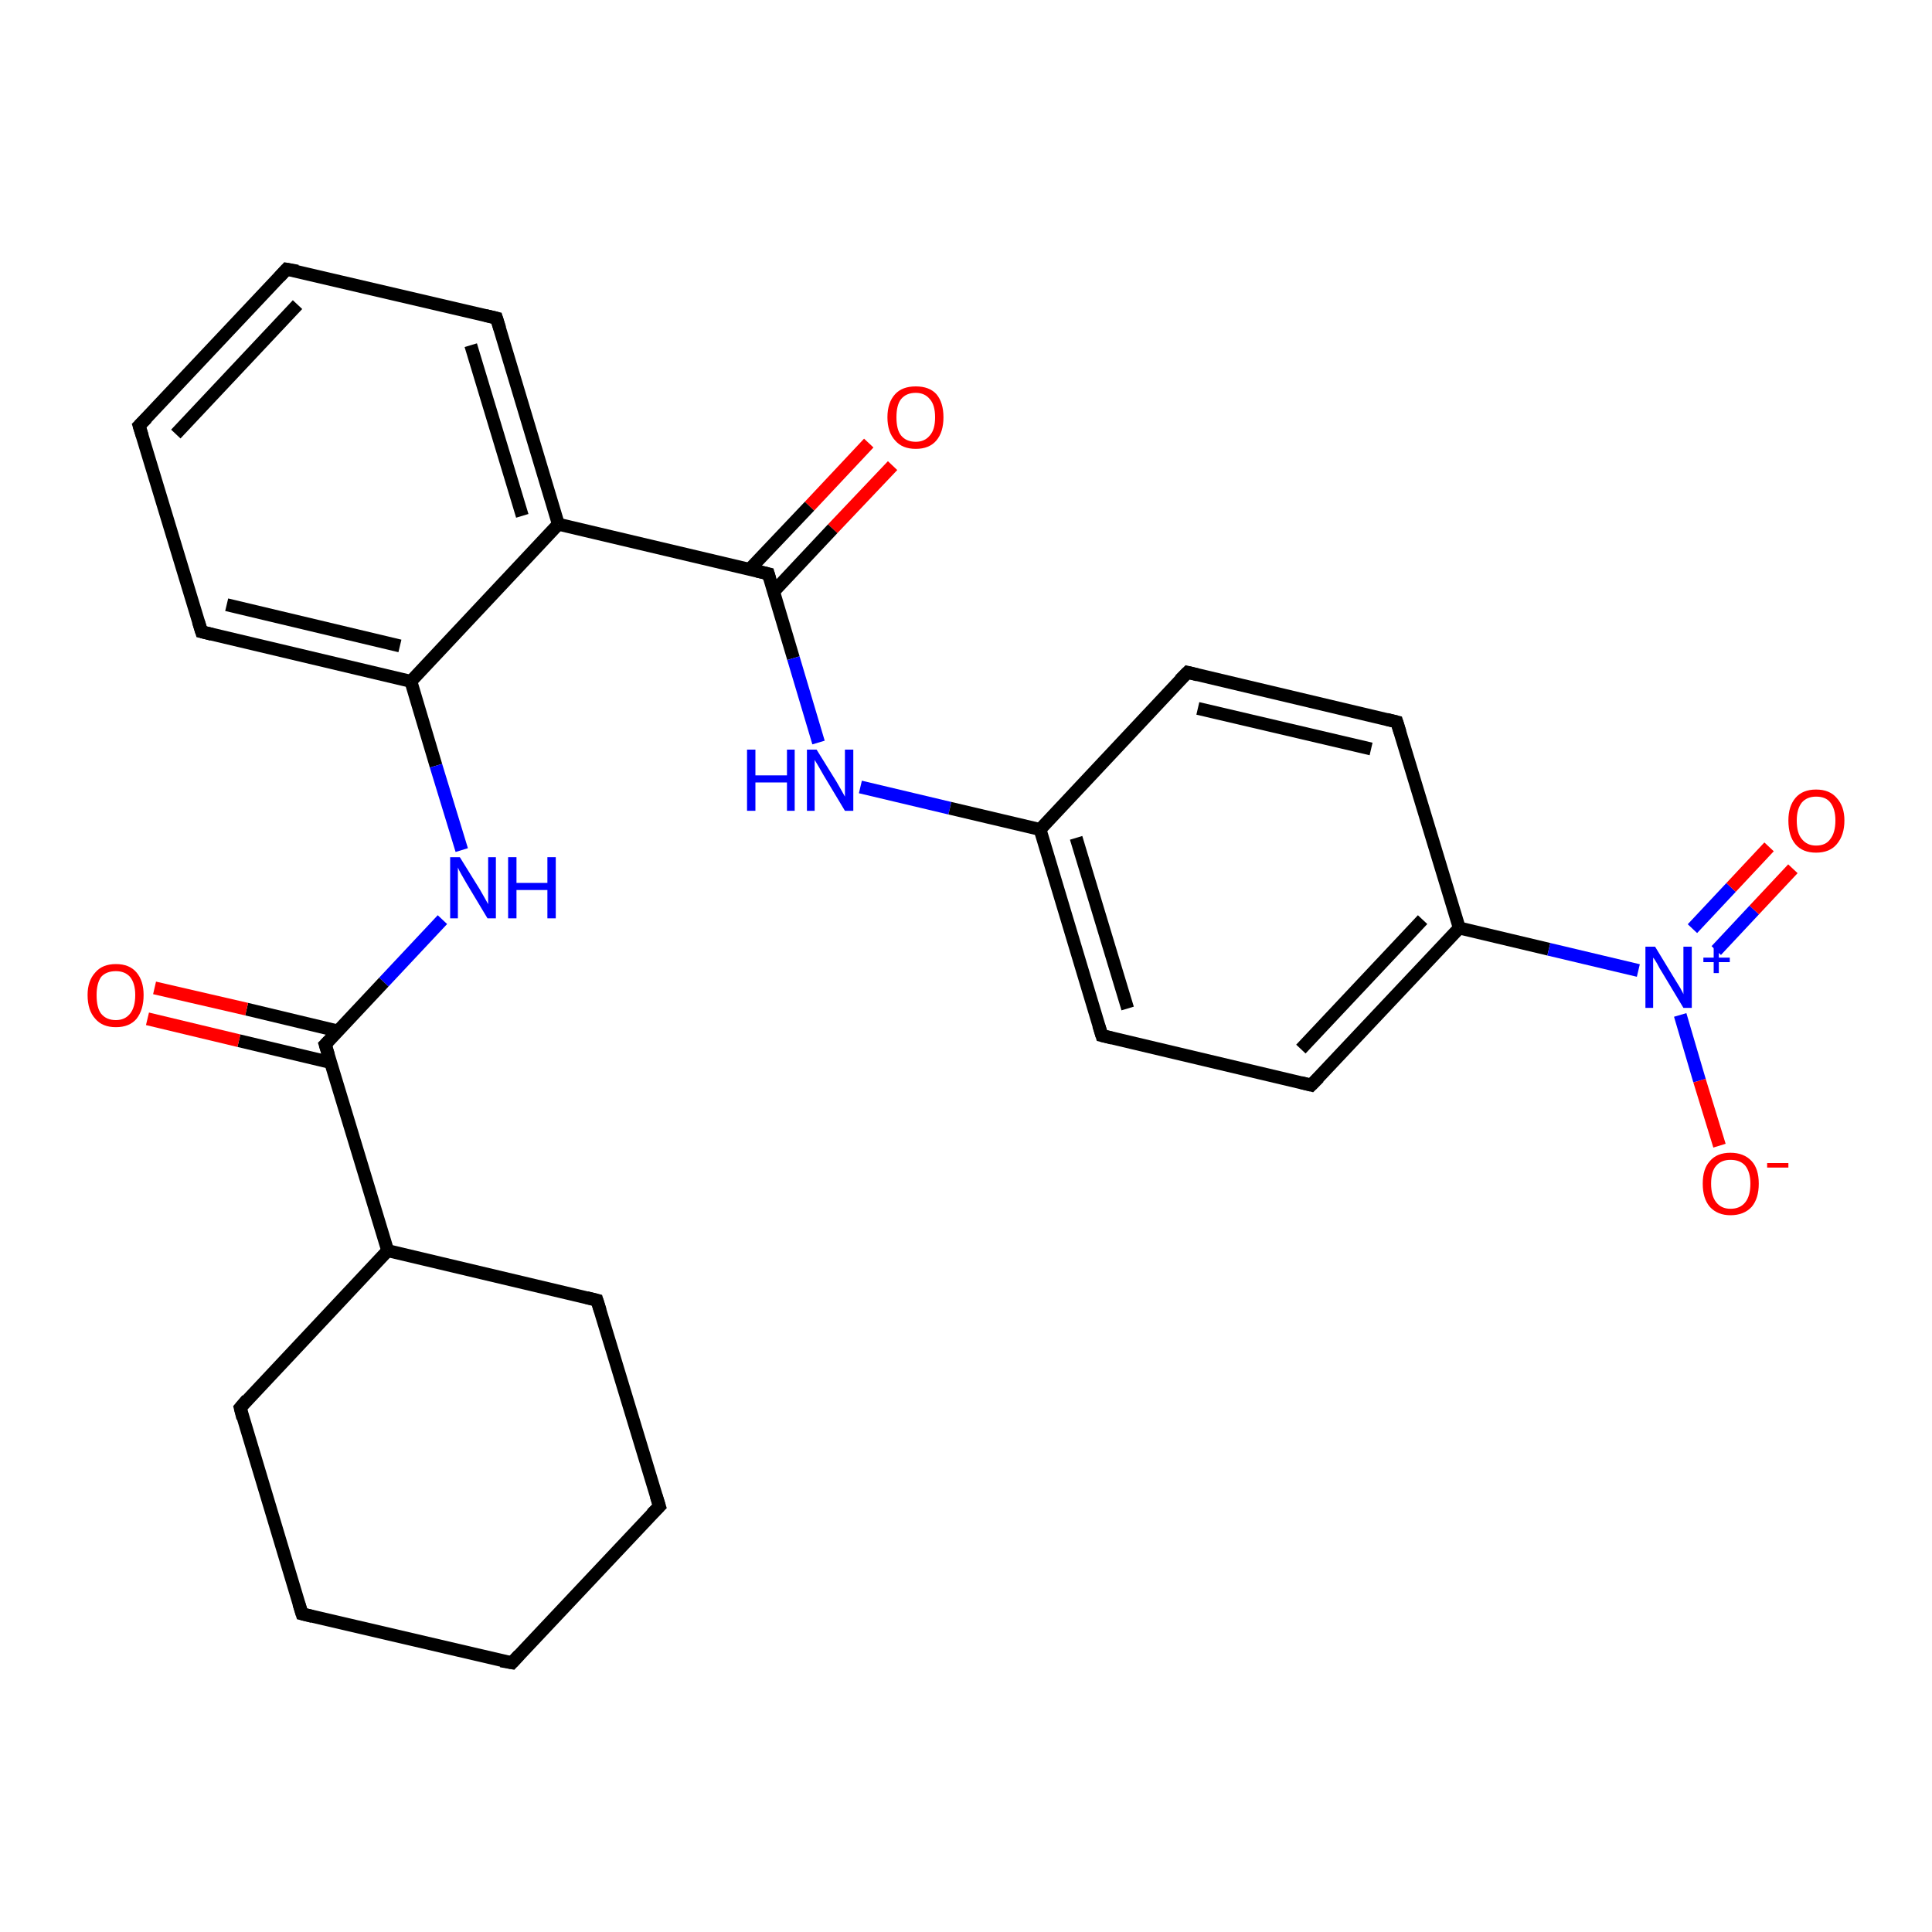 <?xml version='1.0' encoding='iso-8859-1'?>
<svg version='1.1' baseProfile='full'
              xmlns='http://www.w3.org/2000/svg'
                      xmlns:rdkit='http://www.rdkit.org/xml'
                      xmlns:xlink='http://www.w3.org/1999/xlink'
                  xml:space='preserve'
width='300px' height='300px' viewBox='0 0 300 300'>
<!-- END OF HEADER -->
<rect style='opacity:1.0;fill:#FFFFFF;stroke:none' width='300.0' height='300.0' x='0.0' y='0.0'> </rect>
<path class='bond-0 atom-0 atom-1' d='M 138.6,72.3 L 129.3,82.1' style='fill:none;fill-rule:evenodd;stroke:#FF0000;stroke-width:2.0px;stroke-linecap:butt;stroke-linejoin:miter;stroke-opacity:1' />
<path class='bond-0 atom-0 atom-1' d='M 129.3,82.1 L 120.1,91.9' style='fill:none;fill-rule:evenodd;stroke:#000000;stroke-width:2.0px;stroke-linecap:butt;stroke-linejoin:miter;stroke-opacity:1' />
<path class='bond-0 atom-0 atom-1' d='M 134.9,68.8 L 125.7,78.6' style='fill:none;fill-rule:evenodd;stroke:#FF0000;stroke-width:2.0px;stroke-linecap:butt;stroke-linejoin:miter;stroke-opacity:1' />
<path class='bond-0 atom-0 atom-1' d='M 125.7,78.6 L 116.4,88.4' style='fill:none;fill-rule:evenodd;stroke:#000000;stroke-width:2.0px;stroke-linecap:butt;stroke-linejoin:miter;stroke-opacity:1' />
<path class='bond-1 atom-1 atom-2' d='M 119.3,89.1 L 123.2,102.2' style='fill:none;fill-rule:evenodd;stroke:#000000;stroke-width:2.0px;stroke-linecap:butt;stroke-linejoin:miter;stroke-opacity:1' />
<path class='bond-1 atom-1 atom-2' d='M 123.2,102.2 L 127.1,115.3' style='fill:none;fill-rule:evenodd;stroke:#0000FF;stroke-width:2.0px;stroke-linecap:butt;stroke-linejoin:miter;stroke-opacity:1' />
<path class='bond-2 atom-2 atom-3' d='M 133.6,122.2 L 147.5,125.5' style='fill:none;fill-rule:evenodd;stroke:#0000FF;stroke-width:2.0px;stroke-linecap:butt;stroke-linejoin:miter;stroke-opacity:1' />
<path class='bond-2 atom-2 atom-3' d='M 147.5,125.5 L 161.5,128.8' style='fill:none;fill-rule:evenodd;stroke:#000000;stroke-width:2.0px;stroke-linecap:butt;stroke-linejoin:miter;stroke-opacity:1' />
<path class='bond-3 atom-3 atom-4' d='M 161.5,128.8 L 171.1,160.8' style='fill:none;fill-rule:evenodd;stroke:#000000;stroke-width:2.0px;stroke-linecap:butt;stroke-linejoin:miter;stroke-opacity:1' />
<path class='bond-3 atom-3 atom-4' d='M 167.1,130.1 L 175.1,156.6' style='fill:none;fill-rule:evenodd;stroke:#000000;stroke-width:2.0px;stroke-linecap:butt;stroke-linejoin:miter;stroke-opacity:1' />
<path class='bond-4 atom-4 atom-5' d='M 171.1,160.8 L 203.6,168.5' style='fill:none;fill-rule:evenodd;stroke:#000000;stroke-width:2.0px;stroke-linecap:butt;stroke-linejoin:miter;stroke-opacity:1' />
<path class='bond-5 atom-5 atom-6' d='M 203.6,168.5 L 226.6,144.1' style='fill:none;fill-rule:evenodd;stroke:#000000;stroke-width:2.0px;stroke-linecap:butt;stroke-linejoin:miter;stroke-opacity:1' />
<path class='bond-5 atom-5 atom-6' d='M 202.0,162.9 L 220.9,142.8' style='fill:none;fill-rule:evenodd;stroke:#000000;stroke-width:2.0px;stroke-linecap:butt;stroke-linejoin:miter;stroke-opacity:1' />
<path class='bond-6 atom-6 atom-7' d='M 226.6,144.1 L 240.5,147.4' style='fill:none;fill-rule:evenodd;stroke:#000000;stroke-width:2.0px;stroke-linecap:butt;stroke-linejoin:miter;stroke-opacity:1' />
<path class='bond-6 atom-6 atom-7' d='M 240.5,147.4 L 254.4,150.7' style='fill:none;fill-rule:evenodd;stroke:#0000FF;stroke-width:2.0px;stroke-linecap:butt;stroke-linejoin:miter;stroke-opacity:1' />
<path class='bond-7 atom-7 atom-8' d='M 266.5,147.6 L 272.4,141.3' style='fill:none;fill-rule:evenodd;stroke:#0000FF;stroke-width:2.0px;stroke-linecap:butt;stroke-linejoin:miter;stroke-opacity:1' />
<path class='bond-7 atom-7 atom-8' d='M 272.4,141.3 L 278.4,134.9' style='fill:none;fill-rule:evenodd;stroke:#FF0000;stroke-width:2.0px;stroke-linecap:butt;stroke-linejoin:miter;stroke-opacity:1' />
<path class='bond-7 atom-7 atom-8' d='M 262.8,144.2 L 268.8,137.8' style='fill:none;fill-rule:evenodd;stroke:#0000FF;stroke-width:2.0px;stroke-linecap:butt;stroke-linejoin:miter;stroke-opacity:1' />
<path class='bond-7 atom-7 atom-8' d='M 268.8,137.8 L 274.7,131.5' style='fill:none;fill-rule:evenodd;stroke:#FF0000;stroke-width:2.0px;stroke-linecap:butt;stroke-linejoin:miter;stroke-opacity:1' />
<path class='bond-8 atom-7 atom-9' d='M 260.9,157.6 L 263.9,167.8' style='fill:none;fill-rule:evenodd;stroke:#0000FF;stroke-width:2.0px;stroke-linecap:butt;stroke-linejoin:miter;stroke-opacity:1' />
<path class='bond-8 atom-7 atom-9' d='M 263.9,167.8 L 267.0,177.9' style='fill:none;fill-rule:evenodd;stroke:#FF0000;stroke-width:2.0px;stroke-linecap:butt;stroke-linejoin:miter;stroke-opacity:1' />
<path class='bond-9 atom-6 atom-10' d='M 226.6,144.1 L 216.9,112.1' style='fill:none;fill-rule:evenodd;stroke:#000000;stroke-width:2.0px;stroke-linecap:butt;stroke-linejoin:miter;stroke-opacity:1' />
<path class='bond-10 atom-10 atom-11' d='M 216.9,112.1 L 184.4,104.4' style='fill:none;fill-rule:evenodd;stroke:#000000;stroke-width:2.0px;stroke-linecap:butt;stroke-linejoin:miter;stroke-opacity:1' />
<path class='bond-10 atom-10 atom-11' d='M 212.9,116.3 L 186.0,110.0' style='fill:none;fill-rule:evenodd;stroke:#000000;stroke-width:2.0px;stroke-linecap:butt;stroke-linejoin:miter;stroke-opacity:1' />
<path class='bond-11 atom-1 atom-12' d='M 119.3,89.1 L 86.7,81.4' style='fill:none;fill-rule:evenodd;stroke:#000000;stroke-width:2.0px;stroke-linecap:butt;stroke-linejoin:miter;stroke-opacity:1' />
<path class='bond-12 atom-12 atom-13' d='M 86.7,81.4 L 77.1,49.4' style='fill:none;fill-rule:evenodd;stroke:#000000;stroke-width:2.0px;stroke-linecap:butt;stroke-linejoin:miter;stroke-opacity:1' />
<path class='bond-12 atom-12 atom-13' d='M 81.1,80.1 L 73.1,53.6' style='fill:none;fill-rule:evenodd;stroke:#000000;stroke-width:2.0px;stroke-linecap:butt;stroke-linejoin:miter;stroke-opacity:1' />
<path class='bond-13 atom-13 atom-14' d='M 77.1,49.4 L 44.5,41.8' style='fill:none;fill-rule:evenodd;stroke:#000000;stroke-width:2.0px;stroke-linecap:butt;stroke-linejoin:miter;stroke-opacity:1' />
<path class='bond-14 atom-14 atom-15' d='M 44.5,41.8 L 21.6,66.1' style='fill:none;fill-rule:evenodd;stroke:#000000;stroke-width:2.0px;stroke-linecap:butt;stroke-linejoin:miter;stroke-opacity:1' />
<path class='bond-14 atom-14 atom-15' d='M 46.2,47.3 L 27.3,67.4' style='fill:none;fill-rule:evenodd;stroke:#000000;stroke-width:2.0px;stroke-linecap:butt;stroke-linejoin:miter;stroke-opacity:1' />
<path class='bond-15 atom-15 atom-16' d='M 21.6,66.1 L 31.3,98.1' style='fill:none;fill-rule:evenodd;stroke:#000000;stroke-width:2.0px;stroke-linecap:butt;stroke-linejoin:miter;stroke-opacity:1' />
<path class='bond-16 atom-16 atom-17' d='M 31.3,98.1 L 63.8,105.8' style='fill:none;fill-rule:evenodd;stroke:#000000;stroke-width:2.0px;stroke-linecap:butt;stroke-linejoin:miter;stroke-opacity:1' />
<path class='bond-16 atom-16 atom-17' d='M 35.2,93.9 L 62.1,100.3' style='fill:none;fill-rule:evenodd;stroke:#000000;stroke-width:2.0px;stroke-linecap:butt;stroke-linejoin:miter;stroke-opacity:1' />
<path class='bond-17 atom-17 atom-18' d='M 63.8,105.8 L 67.7,118.9' style='fill:none;fill-rule:evenodd;stroke:#000000;stroke-width:2.0px;stroke-linecap:butt;stroke-linejoin:miter;stroke-opacity:1' />
<path class='bond-17 atom-17 atom-18' d='M 67.7,118.9 L 71.7,132.0' style='fill:none;fill-rule:evenodd;stroke:#0000FF;stroke-width:2.0px;stroke-linecap:butt;stroke-linejoin:miter;stroke-opacity:1' />
<path class='bond-18 atom-18 atom-19' d='M 68.7,142.8 L 59.6,152.5' style='fill:none;fill-rule:evenodd;stroke:#0000FF;stroke-width:2.0px;stroke-linecap:butt;stroke-linejoin:miter;stroke-opacity:1' />
<path class='bond-18 atom-18 atom-19' d='M 59.6,152.5 L 50.5,162.2' style='fill:none;fill-rule:evenodd;stroke:#000000;stroke-width:2.0px;stroke-linecap:butt;stroke-linejoin:miter;stroke-opacity:1' />
<path class='bond-19 atom-19 atom-20' d='M 52.5,160.1 L 38.3,156.7' style='fill:none;fill-rule:evenodd;stroke:#000000;stroke-width:2.0px;stroke-linecap:butt;stroke-linejoin:miter;stroke-opacity:1' />
<path class='bond-19 atom-19 atom-20' d='M 38.3,156.7 L 24.0,153.4' style='fill:none;fill-rule:evenodd;stroke:#FF0000;stroke-width:2.0px;stroke-linecap:butt;stroke-linejoin:miter;stroke-opacity:1' />
<path class='bond-19 atom-19 atom-20' d='M 51.4,165.0 L 37.1,161.6' style='fill:none;fill-rule:evenodd;stroke:#000000;stroke-width:2.0px;stroke-linecap:butt;stroke-linejoin:miter;stroke-opacity:1' />
<path class='bond-19 atom-19 atom-20' d='M 37.1,161.6 L 22.9,158.2' style='fill:none;fill-rule:evenodd;stroke:#FF0000;stroke-width:2.0px;stroke-linecap:butt;stroke-linejoin:miter;stroke-opacity:1' />
<path class='bond-20 atom-19 atom-21' d='M 50.5,162.2 L 60.2,194.2' style='fill:none;fill-rule:evenodd;stroke:#000000;stroke-width:2.0px;stroke-linecap:butt;stroke-linejoin:miter;stroke-opacity:1' />
<path class='bond-21 atom-21 atom-22' d='M 60.2,194.2 L 37.3,218.6' style='fill:none;fill-rule:evenodd;stroke:#000000;stroke-width:2.0px;stroke-linecap:butt;stroke-linejoin:miter;stroke-opacity:1' />
<path class='bond-22 atom-22 atom-23' d='M 37.3,218.6 L 46.9,250.6' style='fill:none;fill-rule:evenodd;stroke:#000000;stroke-width:2.0px;stroke-linecap:butt;stroke-linejoin:miter;stroke-opacity:1' />
<path class='bond-23 atom-23 atom-24' d='M 46.9,250.6 L 79.5,258.2' style='fill:none;fill-rule:evenodd;stroke:#000000;stroke-width:2.0px;stroke-linecap:butt;stroke-linejoin:miter;stroke-opacity:1' />
<path class='bond-24 atom-24 atom-25' d='M 79.5,258.2 L 102.4,233.9' style='fill:none;fill-rule:evenodd;stroke:#000000;stroke-width:2.0px;stroke-linecap:butt;stroke-linejoin:miter;stroke-opacity:1' />
<path class='bond-25 atom-25 atom-26' d='M 102.4,233.9 L 92.7,201.9' style='fill:none;fill-rule:evenodd;stroke:#000000;stroke-width:2.0px;stroke-linecap:butt;stroke-linejoin:miter;stroke-opacity:1' />
<path class='bond-26 atom-11 atom-3' d='M 184.4,104.4 L 161.5,128.8' style='fill:none;fill-rule:evenodd;stroke:#000000;stroke-width:2.0px;stroke-linecap:butt;stroke-linejoin:miter;stroke-opacity:1' />
<path class='bond-27 atom-17 atom-12' d='M 63.8,105.8 L 86.7,81.4' style='fill:none;fill-rule:evenodd;stroke:#000000;stroke-width:2.0px;stroke-linecap:butt;stroke-linejoin:miter;stroke-opacity:1' />
<path class='bond-28 atom-26 atom-21' d='M 92.7,201.9 L 60.2,194.2' style='fill:none;fill-rule:evenodd;stroke:#000000;stroke-width:2.0px;stroke-linecap:butt;stroke-linejoin:miter;stroke-opacity:1' />
<path d='M 119.5,89.8 L 119.3,89.1 L 117.6,88.7' style='fill:none;stroke:#000000;stroke-width:2.0px;stroke-linecap:butt;stroke-linejoin:miter;stroke-opacity:1;' />
<path d='M 170.6,159.2 L 171.1,160.8 L 172.7,161.2' style='fill:none;stroke:#000000;stroke-width:2.0px;stroke-linecap:butt;stroke-linejoin:miter;stroke-opacity:1;' />
<path d='M 202.0,168.1 L 203.6,168.5 L 204.8,167.3' style='fill:none;stroke:#000000;stroke-width:2.0px;stroke-linecap:butt;stroke-linejoin:miter;stroke-opacity:1;' />
<path d='M 217.4,113.7 L 216.9,112.1 L 215.3,111.7' style='fill:none;stroke:#000000;stroke-width:2.0px;stroke-linecap:butt;stroke-linejoin:miter;stroke-opacity:1;' />
<path d='M 186.0,104.8 L 184.4,104.4 L 183.2,105.6' style='fill:none;stroke:#000000;stroke-width:2.0px;stroke-linecap:butt;stroke-linejoin:miter;stroke-opacity:1;' />
<path d='M 77.6,51.0 L 77.1,49.4 L 75.4,49.0' style='fill:none;stroke:#000000;stroke-width:2.0px;stroke-linecap:butt;stroke-linejoin:miter;stroke-opacity:1;' />
<path d='M 46.2,42.1 L 44.5,41.8 L 43.4,43.0' style='fill:none;stroke:#000000;stroke-width:2.0px;stroke-linecap:butt;stroke-linejoin:miter;stroke-opacity:1;' />
<path d='M 22.8,64.9 L 21.6,66.1 L 22.1,67.7' style='fill:none;stroke:#000000;stroke-width:2.0px;stroke-linecap:butt;stroke-linejoin:miter;stroke-opacity:1;' />
<path d='M 30.8,96.5 L 31.3,98.1 L 32.9,98.5' style='fill:none;stroke:#000000;stroke-width:2.0px;stroke-linecap:butt;stroke-linejoin:miter;stroke-opacity:1;' />
<path d='M 51.0,161.7 L 50.5,162.2 L 51.0,163.8' style='fill:none;stroke:#000000;stroke-width:2.0px;stroke-linecap:butt;stroke-linejoin:miter;stroke-opacity:1;' />
<path d='M 38.4,217.3 L 37.3,218.6 L 37.7,220.2' style='fill:none;stroke:#000000;stroke-width:2.0px;stroke-linecap:butt;stroke-linejoin:miter;stroke-opacity:1;' />
<path d='M 46.4,249.0 L 46.9,250.6 L 48.5,251.0' style='fill:none;stroke:#000000;stroke-width:2.0px;stroke-linecap:butt;stroke-linejoin:miter;stroke-opacity:1;' />
<path d='M 77.8,257.9 L 79.5,258.2 L 80.6,257.0' style='fill:none;stroke:#000000;stroke-width:2.0px;stroke-linecap:butt;stroke-linejoin:miter;stroke-opacity:1;' />
<path d='M 101.2,235.1 L 102.4,233.9 L 101.9,232.3' style='fill:none;stroke:#000000;stroke-width:2.0px;stroke-linecap:butt;stroke-linejoin:miter;stroke-opacity:1;' />
<path d='M 93.2,203.5 L 92.7,201.9 L 91.1,201.5' style='fill:none;stroke:#000000;stroke-width:2.0px;stroke-linecap:butt;stroke-linejoin:miter;stroke-opacity:1;' />
<path class='atom-0' d='M 137.8 64.8
Q 137.8 62.5, 139.0 61.2
Q 140.1 60.0, 142.2 60.0
Q 144.3 60.0, 145.4 61.2
Q 146.5 62.5, 146.5 64.8
Q 146.5 67.1, 145.4 68.4
Q 144.3 69.7, 142.2 69.7
Q 140.1 69.7, 139.0 68.4
Q 137.8 67.1, 137.8 64.8
M 142.2 68.6
Q 143.6 68.6, 144.4 67.6
Q 145.2 66.7, 145.2 64.8
Q 145.2 62.9, 144.4 62.0
Q 143.6 61.0, 142.2 61.0
Q 140.7 61.0, 139.9 62.0
Q 139.2 62.9, 139.2 64.8
Q 139.2 66.7, 139.9 67.6
Q 140.7 68.6, 142.2 68.6
' fill='#FF0000'/>
<path class='atom-2' d='M 116.0 116.4
L 117.3 116.4
L 117.3 120.4
L 122.2 120.4
L 122.2 116.4
L 123.4 116.4
L 123.4 125.9
L 122.2 125.9
L 122.2 121.5
L 117.3 121.5
L 117.3 125.9
L 116.0 125.9
L 116.0 116.4
' fill='#0000FF'/>
<path class='atom-2' d='M 126.8 116.4
L 129.9 121.4
Q 130.2 121.9, 130.7 122.8
Q 131.2 123.7, 131.2 123.7
L 131.2 116.4
L 132.5 116.4
L 132.5 125.9
L 131.2 125.9
L 127.9 120.4
Q 127.5 119.7, 127.1 119.0
Q 126.7 118.3, 126.5 118.0
L 126.5 125.9
L 125.3 125.9
L 125.3 116.4
L 126.8 116.4
' fill='#0000FF'/>
<path class='atom-7' d='M 257.0 147.0
L 260.1 152.1
Q 260.4 152.6, 260.9 153.4
Q 261.4 154.3, 261.4 154.4
L 261.4 147.0
L 262.7 147.0
L 262.7 156.5
L 261.4 156.5
L 258.1 151.0
Q 257.7 150.4, 257.3 149.6
Q 256.9 148.9, 256.7 148.7
L 256.7 156.5
L 255.5 156.5
L 255.5 147.0
L 257.0 147.0
' fill='#0000FF'/>
<path class='atom-7' d='M 264.5 148.7
L 266.1 148.7
L 266.1 147.0
L 266.9 147.0
L 266.9 148.7
L 268.6 148.7
L 268.6 149.4
L 266.9 149.4
L 266.9 151.1
L 266.1 151.1
L 266.1 149.4
L 264.5 149.4
L 264.5 148.7
' fill='#0000FF'/>
<path class='atom-8' d='M 277.7 127.4
Q 277.7 125.2, 278.8 123.9
Q 279.9 122.6, 282.0 122.6
Q 284.1 122.6, 285.2 123.9
Q 286.4 125.2, 286.4 127.4
Q 286.4 129.7, 285.2 131.1
Q 284.1 132.4, 282.0 132.4
Q 279.9 132.4, 278.8 131.1
Q 277.7 129.8, 277.7 127.4
M 282.0 131.3
Q 283.5 131.3, 284.2 130.3
Q 285.0 129.3, 285.0 127.4
Q 285.0 125.6, 284.2 124.6
Q 283.5 123.7, 282.0 123.7
Q 280.6 123.7, 279.8 124.6
Q 279.0 125.6, 279.0 127.4
Q 279.0 129.4, 279.8 130.3
Q 280.6 131.3, 282.0 131.3
' fill='#FF0000'/>
<path class='atom-9' d='M 264.4 183.8
Q 264.4 181.5, 265.5 180.3
Q 266.6 179.0, 268.7 179.0
Q 270.8 179.0, 272.0 180.3
Q 273.1 181.5, 273.1 183.8
Q 273.1 186.1, 272.0 187.4
Q 270.8 188.7, 268.7 188.7
Q 266.7 188.7, 265.5 187.4
Q 264.4 186.1, 264.4 183.8
M 268.7 187.7
Q 270.2 187.7, 271.0 186.7
Q 271.8 185.7, 271.8 183.8
Q 271.8 182.0, 271.0 181.0
Q 270.2 180.1, 268.7 180.1
Q 267.3 180.1, 266.5 181.0
Q 265.7 181.9, 265.7 183.8
Q 265.7 185.7, 266.5 186.7
Q 267.3 187.7, 268.7 187.7
' fill='#FF0000'/>
<path class='atom-9' d='M 274.4 180.6
L 277.7 180.6
L 277.7 181.3
L 274.4 181.3
L 274.4 180.6
' fill='#FF0000'/>
<path class='atom-18' d='M 71.4 133.1
L 74.5 138.1
Q 74.8 138.6, 75.3 139.5
Q 75.8 140.4, 75.8 140.4
L 75.8 133.1
L 77.0 133.1
L 77.0 142.6
L 75.7 142.6
L 72.4 137.1
Q 72.0 136.4, 71.6 135.7
Q 71.2 135.0, 71.1 134.7
L 71.1 142.6
L 69.9 142.6
L 69.9 133.1
L 71.4 133.1
' fill='#0000FF'/>
<path class='atom-18' d='M 78.9 133.1
L 80.2 133.1
L 80.2 137.1
L 85.0 137.1
L 85.0 133.1
L 86.3 133.1
L 86.3 142.6
L 85.0 142.6
L 85.0 138.2
L 80.2 138.2
L 80.2 142.6
L 78.9 142.6
L 78.9 133.1
' fill='#0000FF'/>
<path class='atom-20' d='M 13.6 154.5
Q 13.6 152.3, 14.8 151.0
Q 15.9 149.7, 18.0 149.7
Q 20.1 149.7, 21.2 151.0
Q 22.3 152.3, 22.3 154.5
Q 22.3 156.8, 21.2 158.2
Q 20.1 159.5, 18.0 159.5
Q 15.9 159.5, 14.8 158.2
Q 13.6 156.9, 13.6 154.5
M 18.0 158.4
Q 19.4 158.4, 20.2 157.4
Q 21.0 156.4, 21.0 154.5
Q 21.0 152.7, 20.2 151.7
Q 19.4 150.8, 18.0 150.8
Q 16.5 150.8, 15.7 151.7
Q 15.0 152.7, 15.0 154.5
Q 15.0 156.5, 15.7 157.4
Q 16.5 158.4, 18.0 158.4
' fill='#FF0000'/>
</svg>
